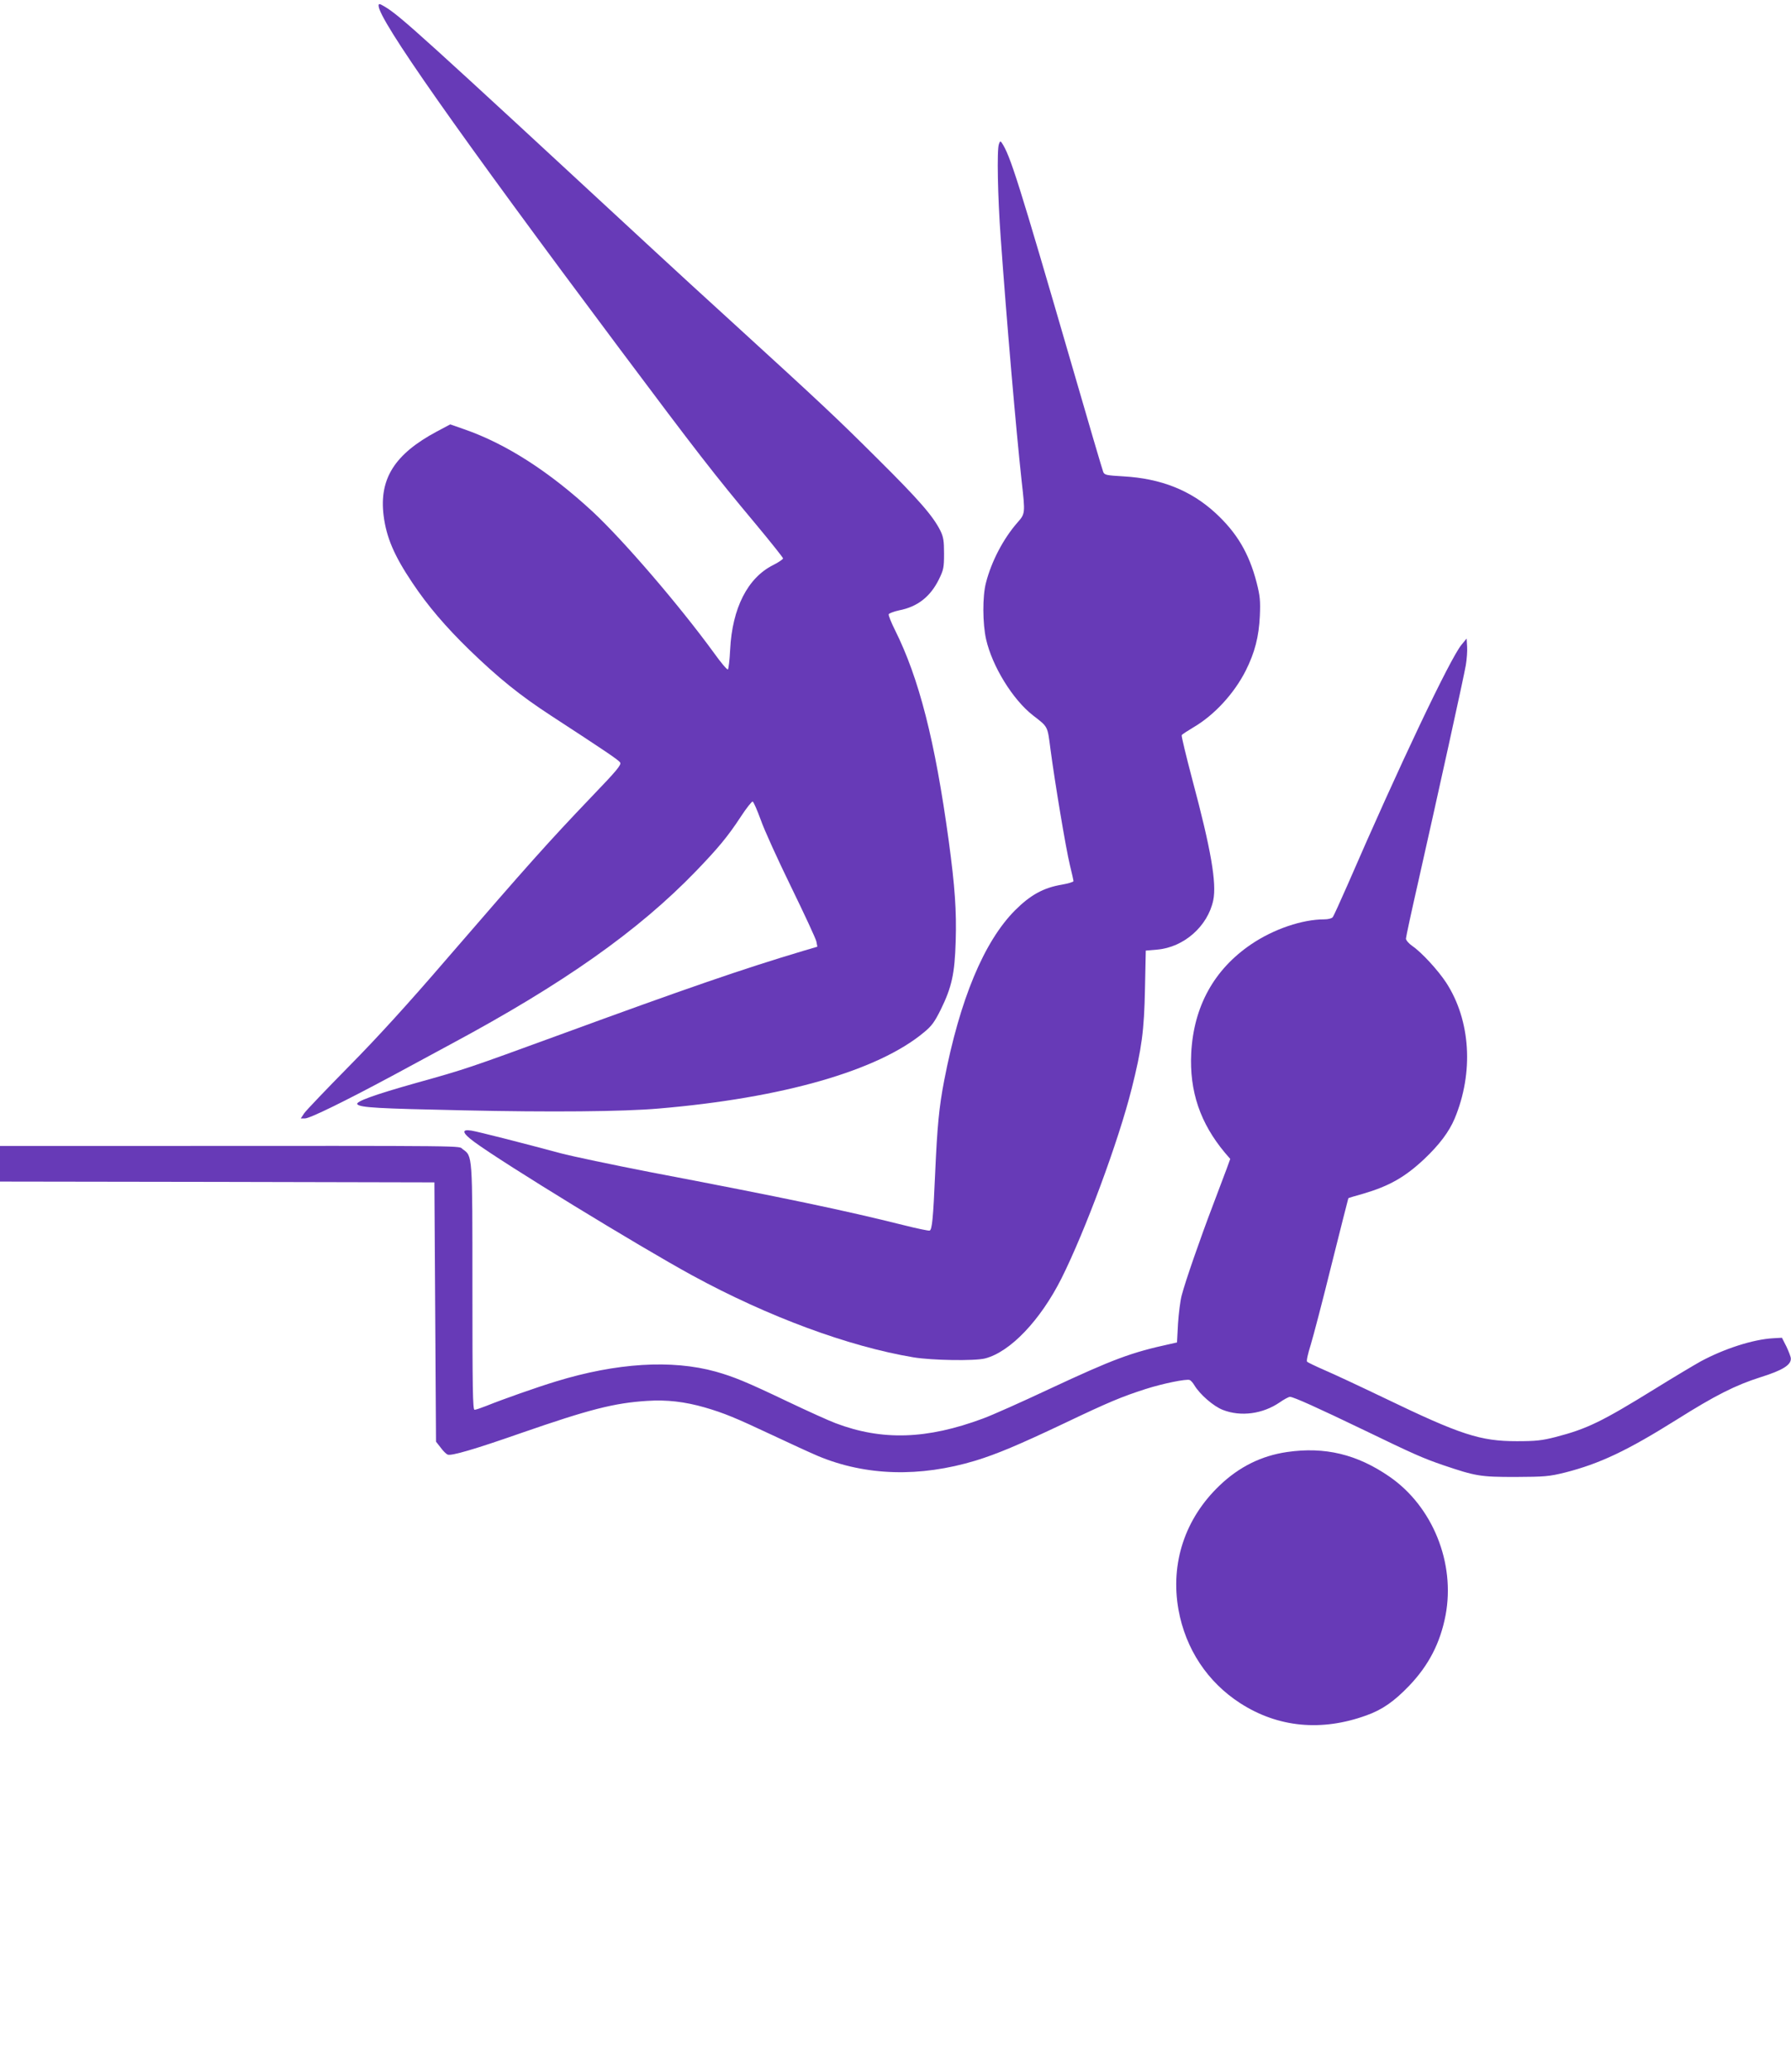 <?xml version="1.0" standalone="no"?>
<!DOCTYPE svg PUBLIC "-//W3C//DTD SVG 20010904//EN"
 "http://www.w3.org/TR/2001/REC-SVG-20010904/DTD/svg10.dtd">
<svg version="1.0" xmlns="http://www.w3.org/2000/svg"
 width="1107pt" height="1280pt" viewBox="0 0 1107 1280"
 preserveAspectRatio="xMidYMid meet">
<g transform="translate(0,1280) scale(0.1,-0.1)"
fill="#673ab7" stroke="none">
<path d="M2340 12765 c0 -86 482 -773 1490 -2120 476 -636 586 -778 837 -1078
95 -114 173 -212 173 -217 0 -5 -27 -24 -61 -41 -158 -79 -253 -266 -266 -522
-3 -65 -10 -120 -14 -123 -5 -3 -44 43 -86 102 -215 295 -558 694 -750 873
-270 249 -535 419 -794 509 l-86 30 -83 -44 c-260 -139 -357 -291 -329 -519
17 -135 65 -248 178 -416 94 -141 205 -271 352 -414 181 -175 312 -281 507
-408 333 -217 415 -272 425 -288 9 -14 -22 -51 -175 -210 -274 -287 -390 -417
-893 -999 -244 -284 -438 -496 -610 -670 -138 -140 -262 -270 -274 -287 l-22
-33 26 0 c30 0 247 106 552 270 114 62 271 146 348 188 699 375 1160 701 1515
1068 136 141 199 216 278 337 35 54 69 96 74 95 6 -2 28 -53 50 -113 21 -61
106 -247 188 -415 82 -168 152 -319 156 -337 l6 -32 -88 -26 c-375 -112 -723
-232 -1504 -518 -567 -207 -580 -212 -885 -297 -263 -74 -382 -117 -366 -133
20 -20 126 -26 656 -37 535 -12 986 -8 1205 11 768 65 1357 234 1641 471 48
39 66 65 104 141 68 139 86 221 92 421 6 186 -5 341 -43 621 -85 621 -184
1006 -333 1304 -23 46 -40 89 -38 96 3 6 32 17 64 24 114 22 193 84 246 191
29 59 32 73 32 160 0 78 -4 103 -22 140 -46 92 -133 192 -388 445 -257 256
-349 342 -900 845 -154 140 -370 338 -480 440 -1458 1349 -1572 1452 -1667
1509 -32 19 -38 20 -38 6z"/>
<path d="M6174 11909 c-13 -36 -7 -327 11 -574 37 -520 96 -1200 130 -1510 22
-195 22 -199 -25 -252 -88 -100 -162 -241 -196 -374 -22 -84 -21 -251 1 -349
38 -167 165 -373 290 -470 94 -73 89 -63 108 -210 27 -204 95 -613 120 -715
12 -49 22 -94 22 -99 0 -5 -33 -15 -74 -22 -111 -19 -192 -63 -287 -158 -192
-193 -341 -550 -438 -1051 -32 -166 -43 -283 -56 -575 -12 -279 -19 -347 -34
-353 -6 -2 -79 13 -162 34 -368 92 -731 168 -1569 328 -231 45 -478 97 -550
116 -238 64 -509 133 -552 140 -63 10 -56 -15 17 -69 180 -133 1021 -647 1349
-826 468 -255 966 -439 1367 -506 115 -19 377 -23 442 -7 156 40 342 235 473
495 147 294 353 849 434 1173 62 246 77 358 82 616 l5 236 70 6 c165 14 313
144 347 305 22 105 -14 315 -129 744 -39 148 -69 272 -66 276 3 5 35 26 72 48
130 76 252 209 324 351 56 112 81 209 87 338 4 95 1 123 -20 206 -47 181 -122
308 -256 431 -152 139 -336 212 -569 225 -103 6 -115 8 -123 27 -5 12 -92 307
-193 656 -332 1142 -382 1301 -435 1379 -7 11 -11 9 -17 -10z"/>
<path d="M9033 8816 c-71 -87 -386 -750 -703 -1481 -46 -104 -87 -196 -93
-202 -5 -7 -28 -13 -51 -13 -137 0 -313 -60 -451 -153 -231 -156 -357 -385
-372 -672 -12 -237 55 -434 209 -618 l32 -37 -21 -58 c-12 -31 -51 -134 -86
-228 -79 -207 -171 -472 -193 -557 -9 -34 -19 -114 -23 -177 l-6 -114 -40 -9
c-244 -53 -351 -93 -750 -279 -170 -80 -354 -162 -409 -182 -347 -129 -623
-138 -911 -29 -38 14 -171 74 -295 133 -260 124 -334 154 -447 186 -271 75
-612 54 -987 -61 -121 -37 -323 -108 -430 -151 -33 -13 -65 -24 -73 -24 -11 0
-13 134 -13 755 0 829 1 811 -60 855 -31 22 112 21 -1957 20 l-903 0 0 -110 0
-110 1343 -2 1342 -3 5 -801 5 -801 29 -37 c15 -21 35 -40 43 -43 23 -9 170
34 453 133 424 147 576 186 780 199 122 8 233 -5 358 -41 119 -35 185 -62 417
-171 110 -52 237 -110 282 -129 295 -123 629 -132 973 -28 133 41 264 96 545
229 281 134 359 166 505 213 106 34 253 64 273 56 7 -2 20 -17 29 -32 34 -57
119 -131 177 -153 111 -43 246 -25 351 47 27 19 56 34 63 34 22 0 172 -68 463
-208 296 -143 358 -171 484 -214 201 -68 229 -73 445 -73 184 1 209 3 307 27
216 55 385 135 693 328 237 149 361 212 519 262 134 42 187 75 185 115 0 10
-13 43 -27 73 l-28 55 -54 -3 c-125 -7 -304 -65 -450 -144 -41 -23 -167 -98
-280 -168 -330 -204 -421 -248 -614 -298 -85 -22 -124 -26 -241 -26 -225 0
-346 39 -817 266 -150 72 -317 150 -371 173 -55 24 -103 47 -108 52 -5 5 5 49
22 103 16 52 75 277 130 500 56 223 102 406 103 407 1 2 42 14 92 28 160 47
258 102 378 215 92 87 153 168 187 249 119 285 99 608 -53 841 -50 76 -151
186 -208 225 -22 15 -40 36 -40 46 0 9 34 167 76 351 117 519 282 1266 294
1338 6 36 10 88 8 115 l-3 50 -32 -39z"/>
<path d="M7955 3829 c-158 -23 -296 -91 -417 -207 -214 -204 -305 -480 -254
-767 44 -243 179 -447 382 -578 233 -150 502 -176 780 -75 98 35 171 86 265
184 120 126 191 263 224 435 61 323 -80 672 -347 856 -200 138 -399 186 -633
152z"/>
</g>
</svg>
